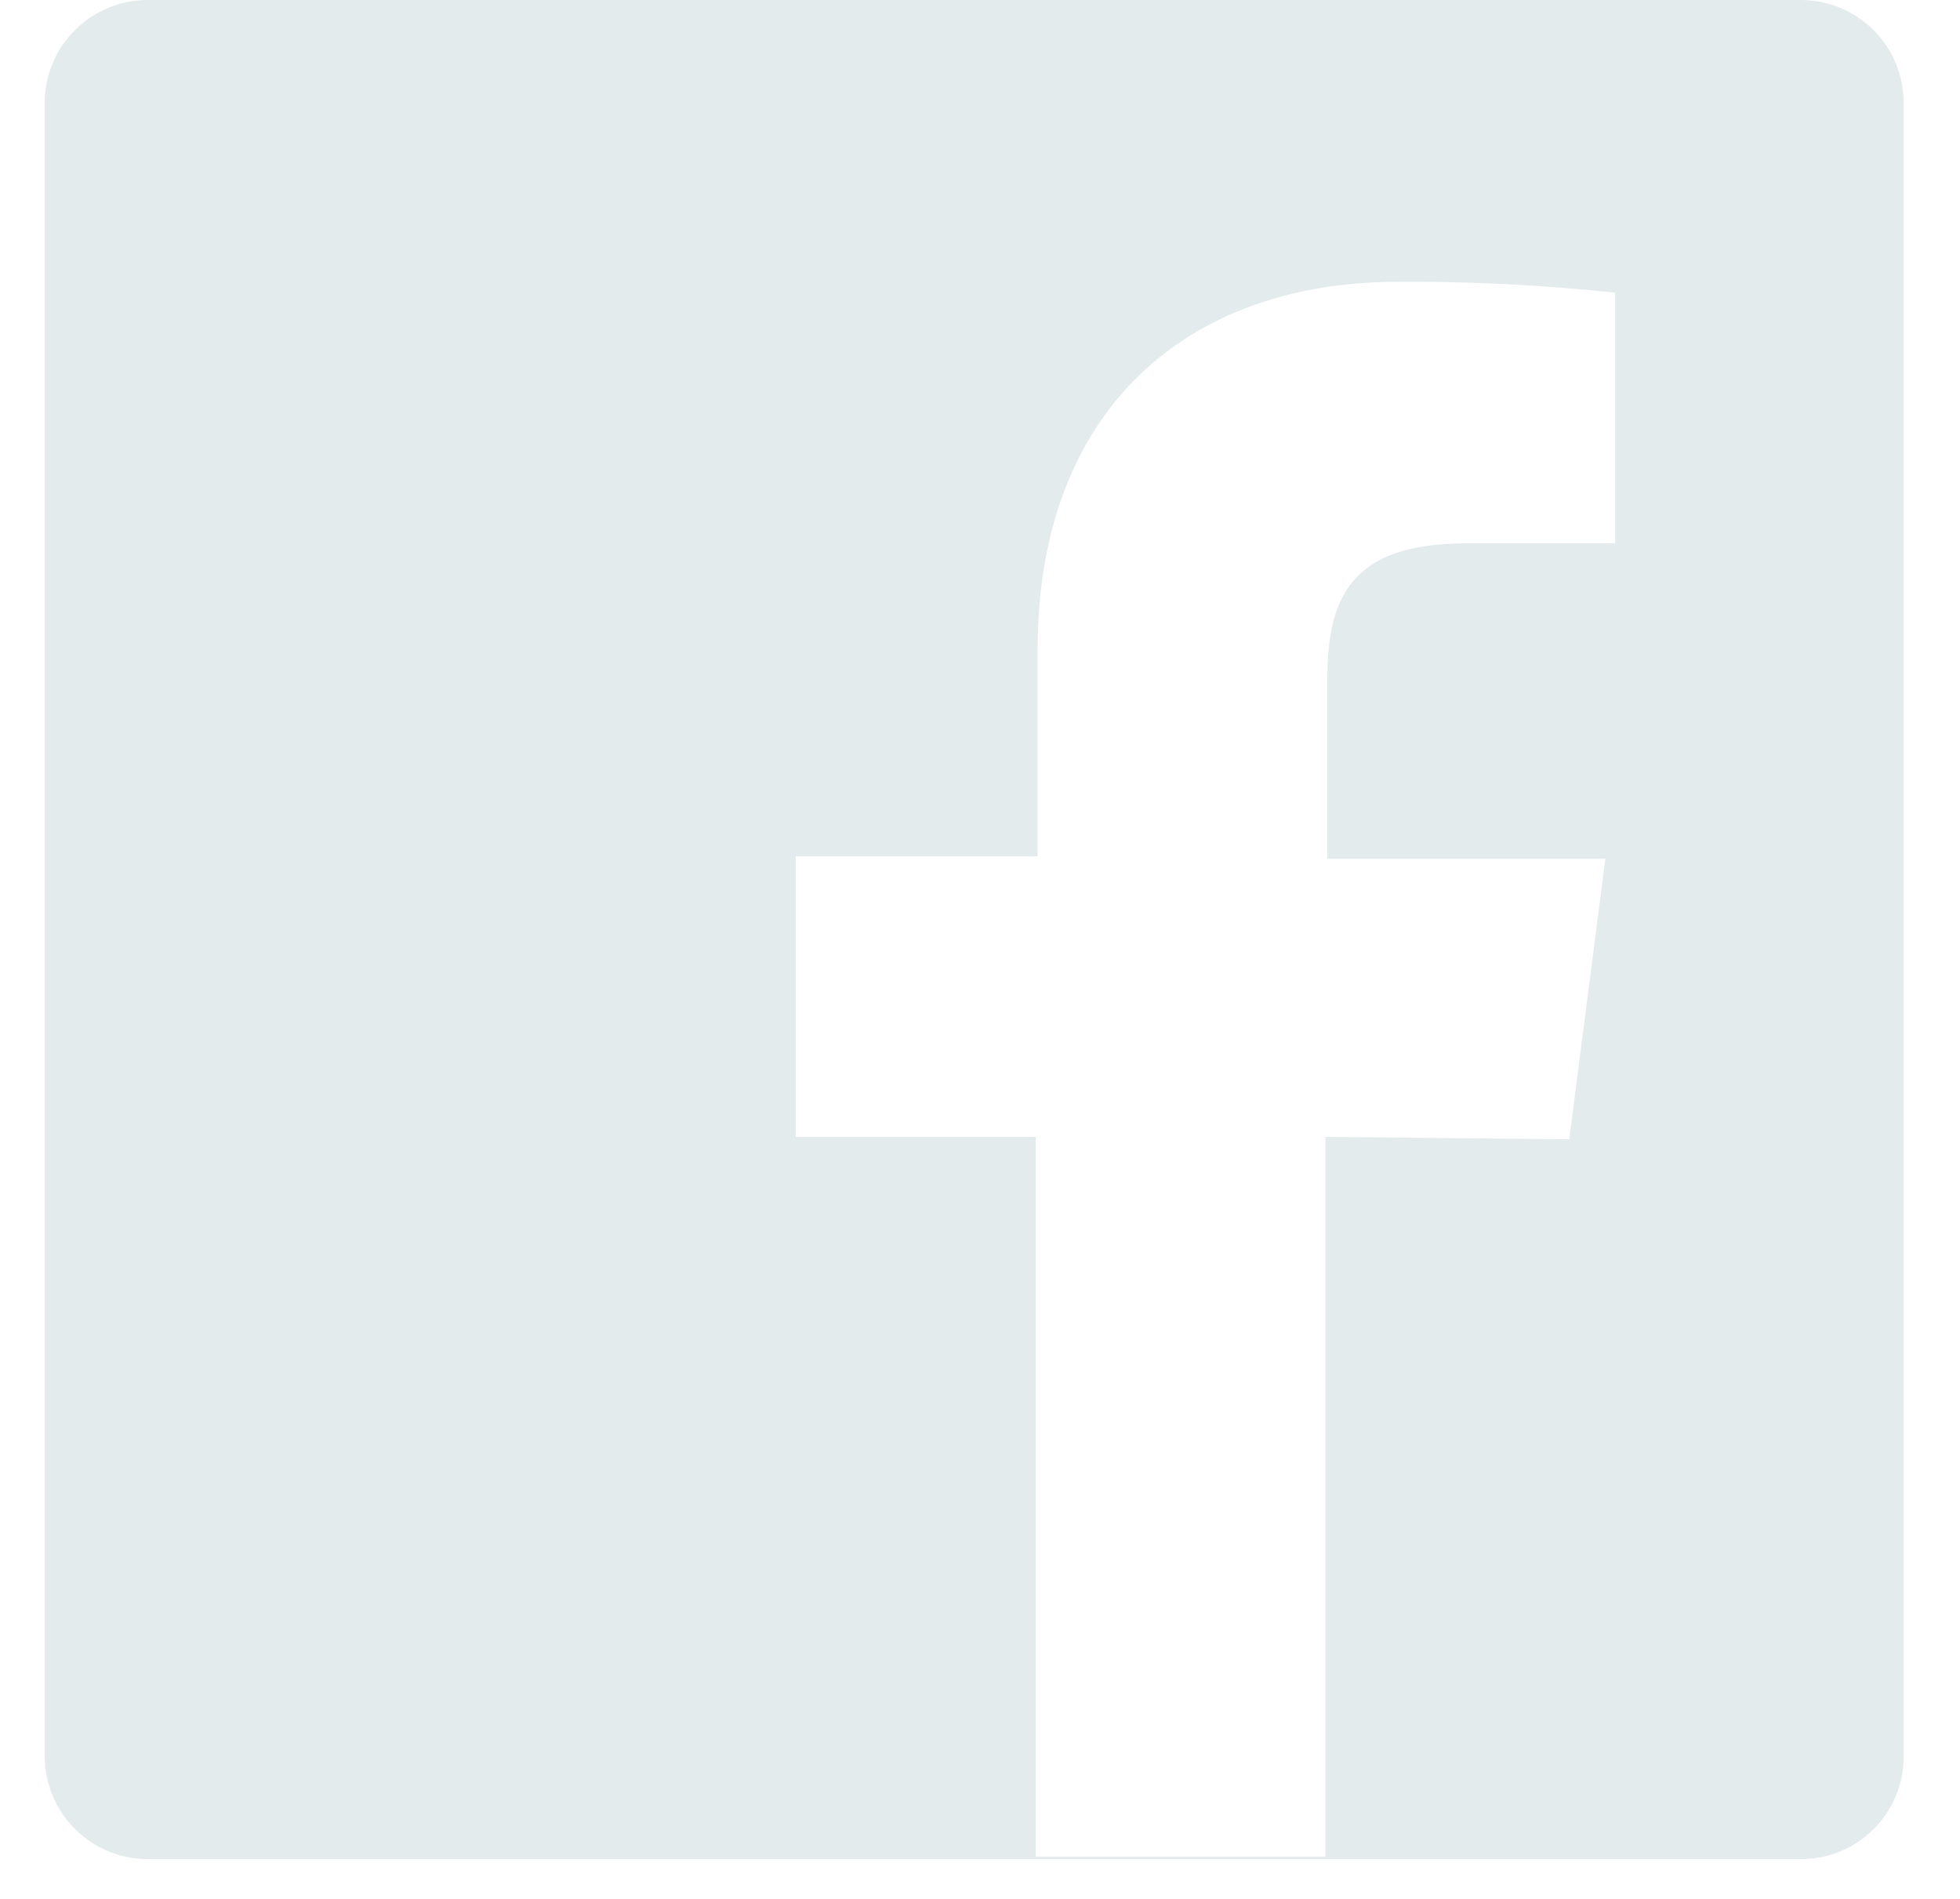 <svg width="32" height="31" viewBox="0 0 32 31" fill="none" xmlns="http://www.w3.org/2000/svg">
<path d="M31.08 1.68V28.68C31.08 29.123 30.904 29.547 30.591 29.86C30.278 30.174 29.853 30.35 29.41 30.35H2.41C1.967 30.35 1.541 30.174 1.226 29.861C0.911 29.548 0.733 29.123 0.73 28.68V1.68C0.73 1.234 0.907 0.807 1.223 0.492C1.538 0.177 1.965 0 2.41 0H29.41C29.854 0.003 30.279 0.18 30.592 0.495C30.905 0.81 31.081 1.236 31.08 1.68ZM25.62 18.6L26.21 14.02H21.671V11.09C21.671 9.77 22.041 8.87 23.941 8.87H26.37V4.779C25.195 4.653 24.013 4.593 22.83 4.6C19.34 4.6 16.941 6.73 16.941 10.6V13.979H12.991V18.56H16.91V30.31H21.64V18.56L25.62 18.6Z" fill="#E4EBED"/>
</svg>
